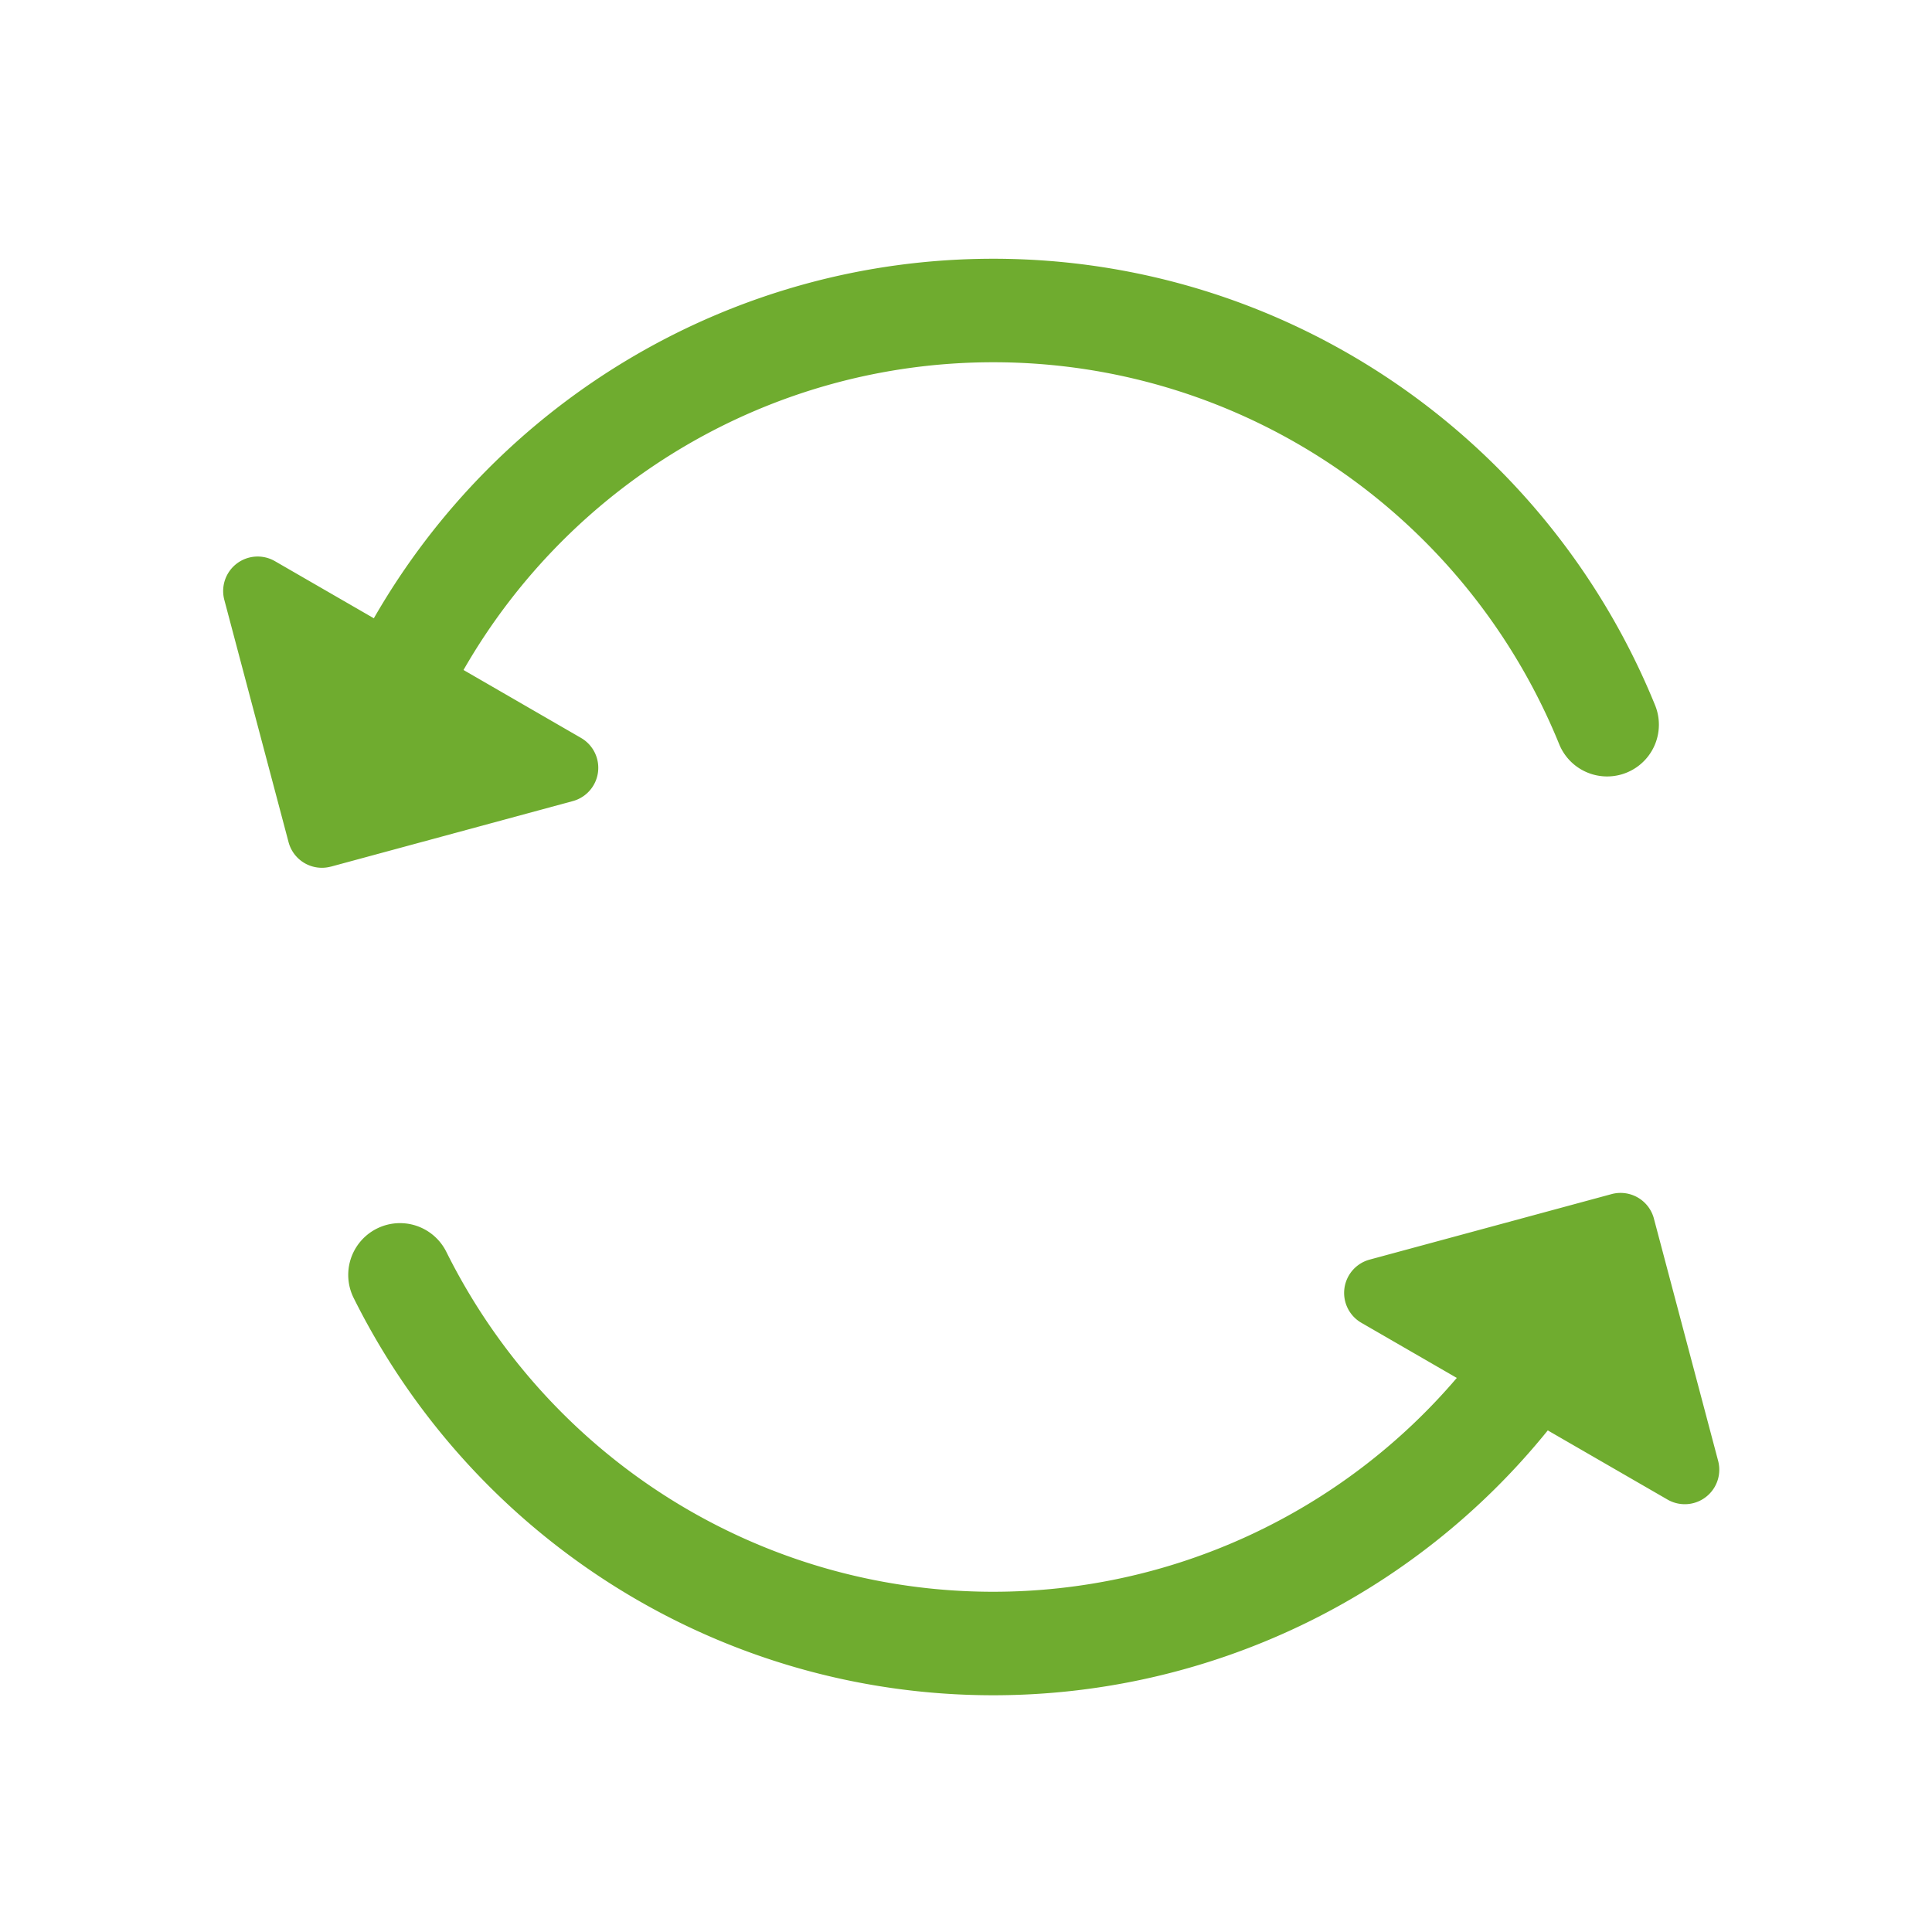 <svg width="56" height="56" viewBox="0 0 56 56" xmlns="http://www.w3.org/2000/svg">
    <g>
        <path d="m47.938 35.316.001.005 1.862 7.023a1 1 0 0 1-1.467 1.122l-3.471-2.005a20.663 20.663 0 0 1-16.072 7.677c-7.93 0-15.055-4.518-18.54-11.516a1.5 1.5 0 1 1 2.686-1.337c2.982 5.99 9.075 9.853 15.854 9.853a17.66 17.66 0 0 0 13.435-6.198l-2.766-1.598a1 1 0 0 1 .238-1.831l7.013-1.899a1 1 0 0 1 1.227.704zM28.79 7.5c8.49 0 16.023 5.179 19.183 12.94a1.5 1.5 0 0 1-2.779 1.131C42.491 14.93 36.05 10.5 28.791 10.5c-6.443 0-12.243 3.49-15.356 8.92l3.408 1.97a1 1 0 0 1-.239 1.83l-7.013 1.9h-.005a1 1 0 0 1-1.222-.71l-1.862-7.022a1 1 0 0 1 1.466-1.123l2.868 1.656C14.476 11.58 21.256 7.5 28.791 7.5z" fill="#6fac2f"/>
    </g>
</svg>
